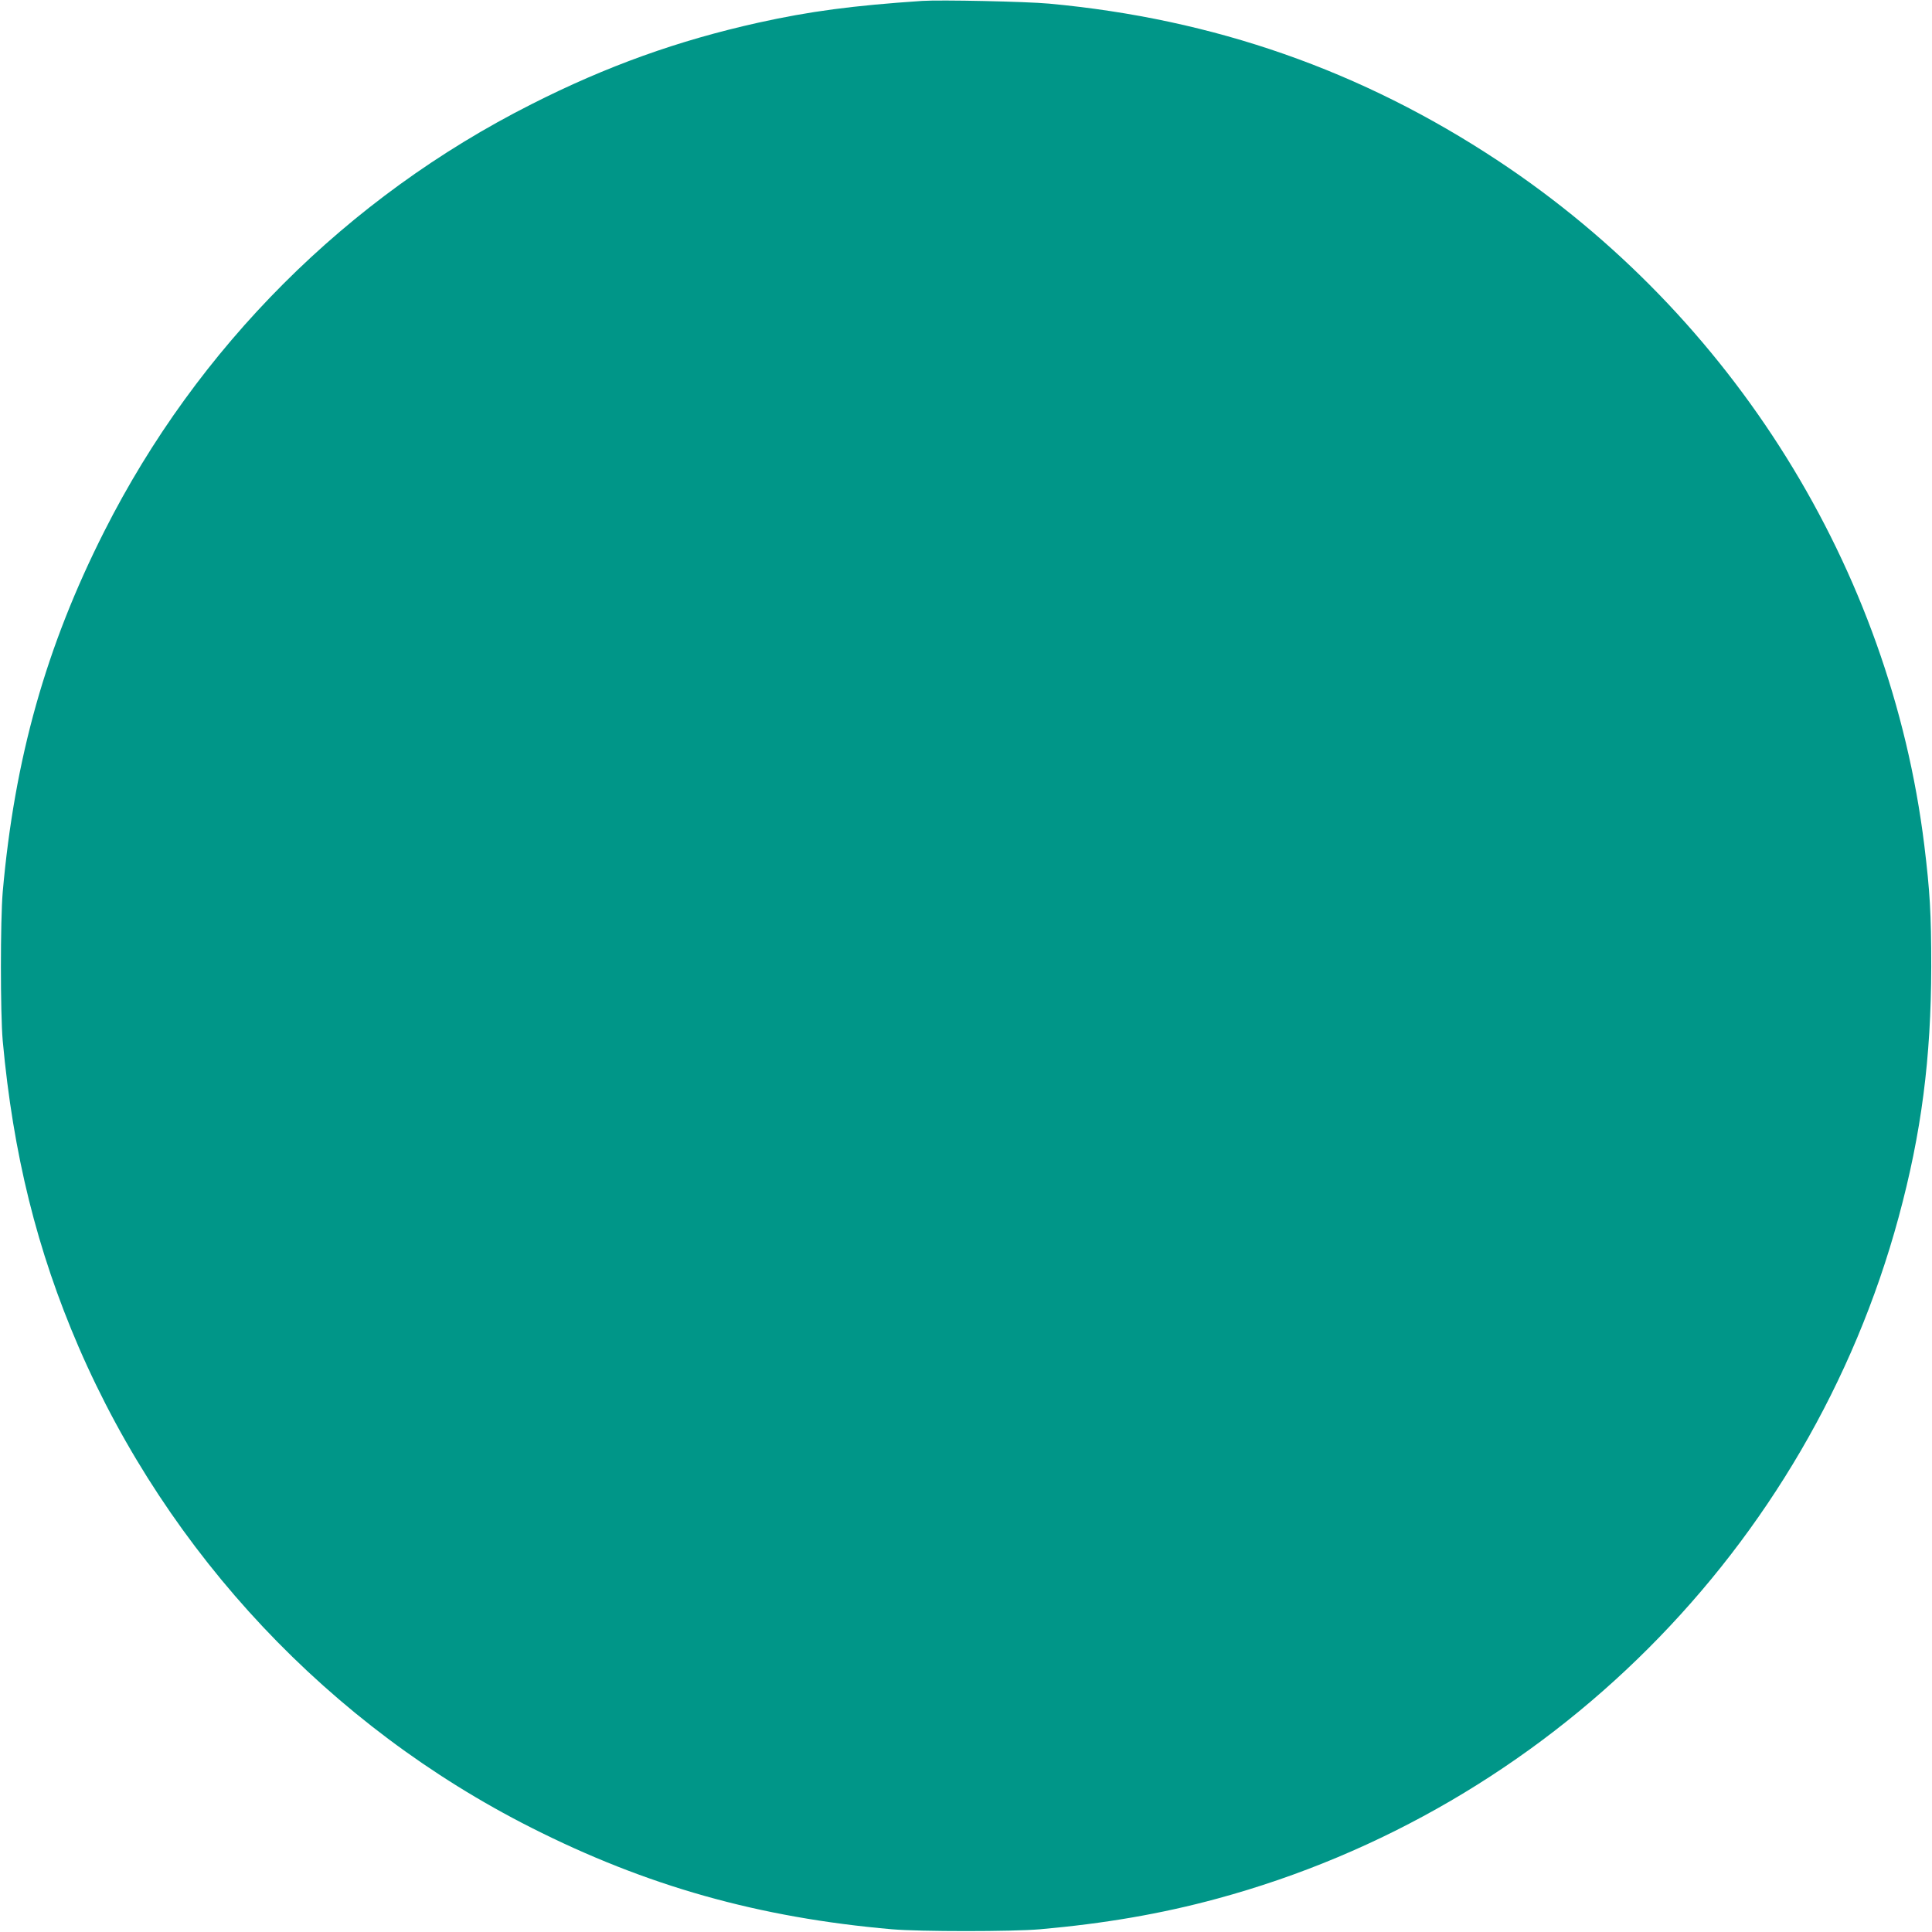 <?xml version="1.0" standalone="no"?>
<!DOCTYPE svg PUBLIC "-//W3C//DTD SVG 20010904//EN"
 "http://www.w3.org/TR/2001/REC-SVG-20010904/DTD/svg10.dtd">
<svg version="1.0" xmlns="http://www.w3.org/2000/svg"
 width="1280pt" height="1280pt" viewBox="0 0 1280 1280"
 preserveAspectRatio="xMidYMid meet">
<g transform="translate(0,1280) scale(0.1,-0.1)"
fill="#009688" stroke="none">
<path d="M6110 12794 c-461 -31 -746 -69 -1085 -144 -535 -119 -1006 -288
-1505 -541 -1221 -617 -2212 -1608 -2829 -2829 -386 -763 -595 -1506 -673
-2390 -16 -189 -16 -802 0 -985 69 -752 227 -1389 503 -2029 595 -1375 1663
-2510 2999 -3185 763 -386 1507 -596 2390 -673 189 -16 791 -16 980 0 428 38
802 102 1174 203 2192 594 3921 2323 4515 4515 151 557 215 1054 216 1659 0
356 -9 500 -46 805 -226 1833 -1268 3506 -2824 4535 -904 598 -1882 940 -2975
1041 -154 14 -718 26 -840 18z"/>
</g>
</svg>
